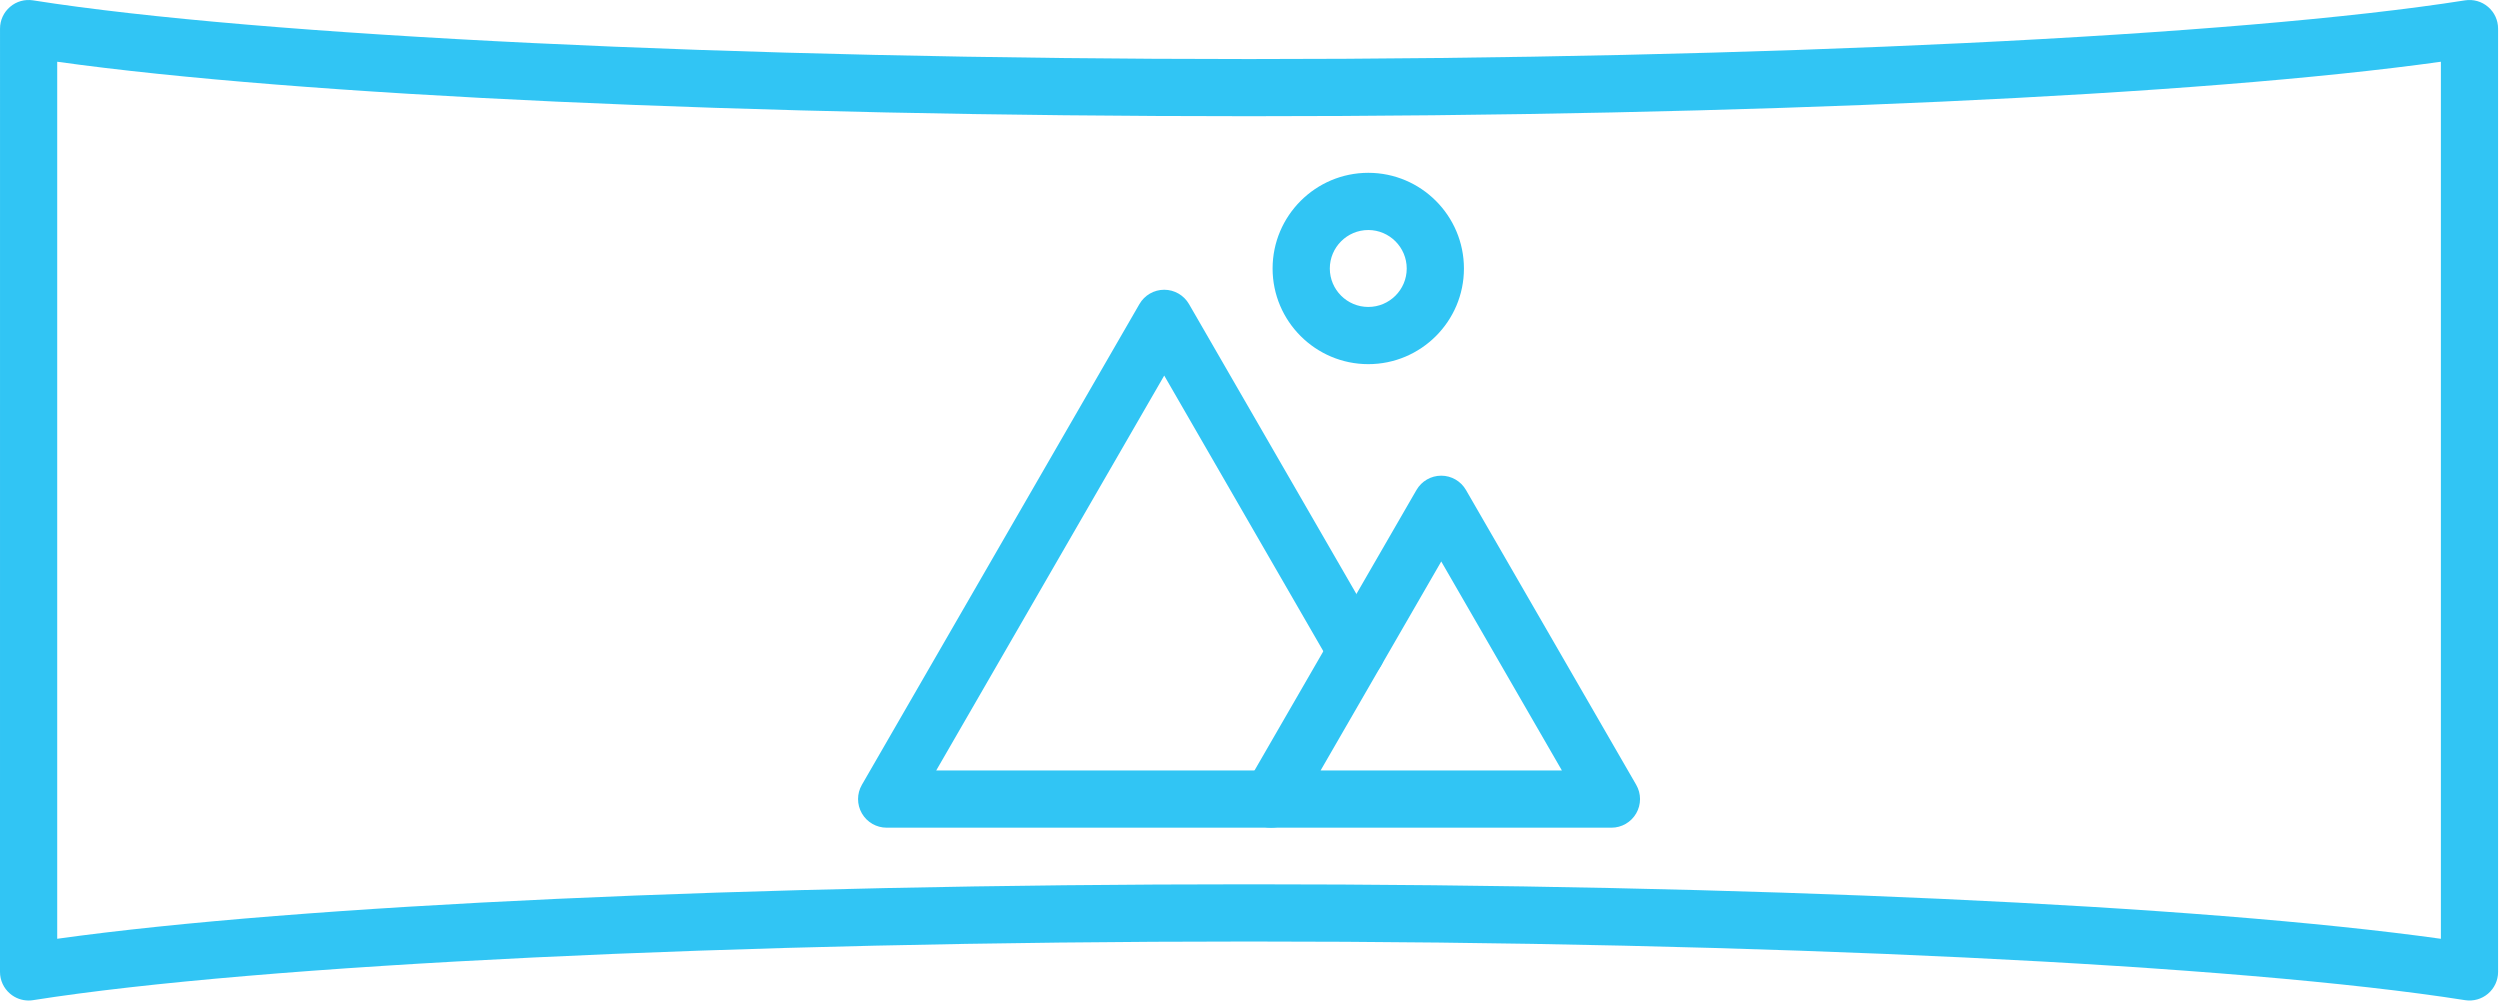 <svg xmlns="http://www.w3.org/2000/svg" width="132" height="53" viewBox="0 0 132 53" fill="none"><path fill-rule="evenodd" clip-rule="evenodd" d="M3.021 3.26V49.567C15.787 47.785 39.567 46.691 65.948 46.691C92.333 46.691 116.113 47.785 128.879 49.568L128.879 3.26C116.113 5.043 92.33 6.136 65.948 6.136C39.568 6.136 15.786 5.043 3.021 3.26ZM1.511 52.827C1.154 52.827 0.805 52.701 0.53 52.465C0.194 52.179 0 51.76 0 51.319L0.001 1.511C0.001 1.068 0.194 0.649 0.53 0.363C0.865 0.074 1.311 -0.051 1.746 0.019C13.674 1.902 38.875 3.118 65.948 3.118C93.024 3.118 118.223 1.902 130.153 0.019C130.588 -0.049 131.034 0.074 131.369 0.363C131.706 0.649 131.899 1.068 131.899 1.511L131.899 51.319C131.899 51.76 131.705 52.179 131.369 52.465C131.034 52.753 130.588 52.877 130.153 52.808C118.226 50.928 93.024 49.712 65.948 49.712C38.875 49.712 13.673 50.928 1.746 52.808C1.668 52.821 1.589 52.827 1.511 52.827Z" fill="#31C5F4"></path><path fill-rule="evenodd" clip-rule="evenodd" d="M67.11 43.702H46.817C46.276 43.702 45.778 43.414 45.508 42.947C45.238 42.48 45.238 41.904 45.508 41.437L60.162 16.055C60.432 15.588 60.93 15.299 61.47 15.299C62.011 15.299 62.508 15.588 62.779 16.055L72.926 33.629C73.342 34.352 73.096 35.276 72.372 35.693C71.651 36.109 70.725 35.86 70.308 35.139L61.471 19.83L49.431 40.682H67.11C67.944 40.682 68.62 41.358 68.62 42.192C68.621 43.026 67.944 43.702 67.11 43.702Z" fill="#31C5F4"></path><path fill-rule="evenodd" clip-rule="evenodd" d="M69.727 40.682H82.469L76.098 29.646L69.727 40.682ZM85.083 43.702H67.11C66.57 43.702 66.071 43.414 65.801 42.947C65.531 42.48 65.531 41.904 65.801 41.437L74.79 25.871C75.06 25.404 75.557 25.116 76.097 25.116C76.635 25.116 77.133 25.404 77.403 25.871L86.391 41.437C86.661 41.903 86.661 42.48 86.391 42.947C86.121 43.414 85.623 43.702 85.083 43.702Z" fill="#31C5F4"></path><path fill-rule="evenodd" clip-rule="evenodd" d="M72.246 12.145C71.126 12.145 70.214 13.058 70.214 14.178C70.214 15.297 71.126 16.207 72.246 16.207C73.365 16.207 74.275 15.297 74.275 14.178C74.275 13.058 73.365 12.146 72.246 12.145ZM72.246 19.227C69.462 19.227 67.193 16.962 67.193 14.178C67.194 11.39 69.461 9.125 72.246 9.125C75.03 9.125 77.296 11.39 77.296 14.178C77.296 16.962 75.03 19.227 72.246 19.227Z" fill="#31C5F4"></path></svg>